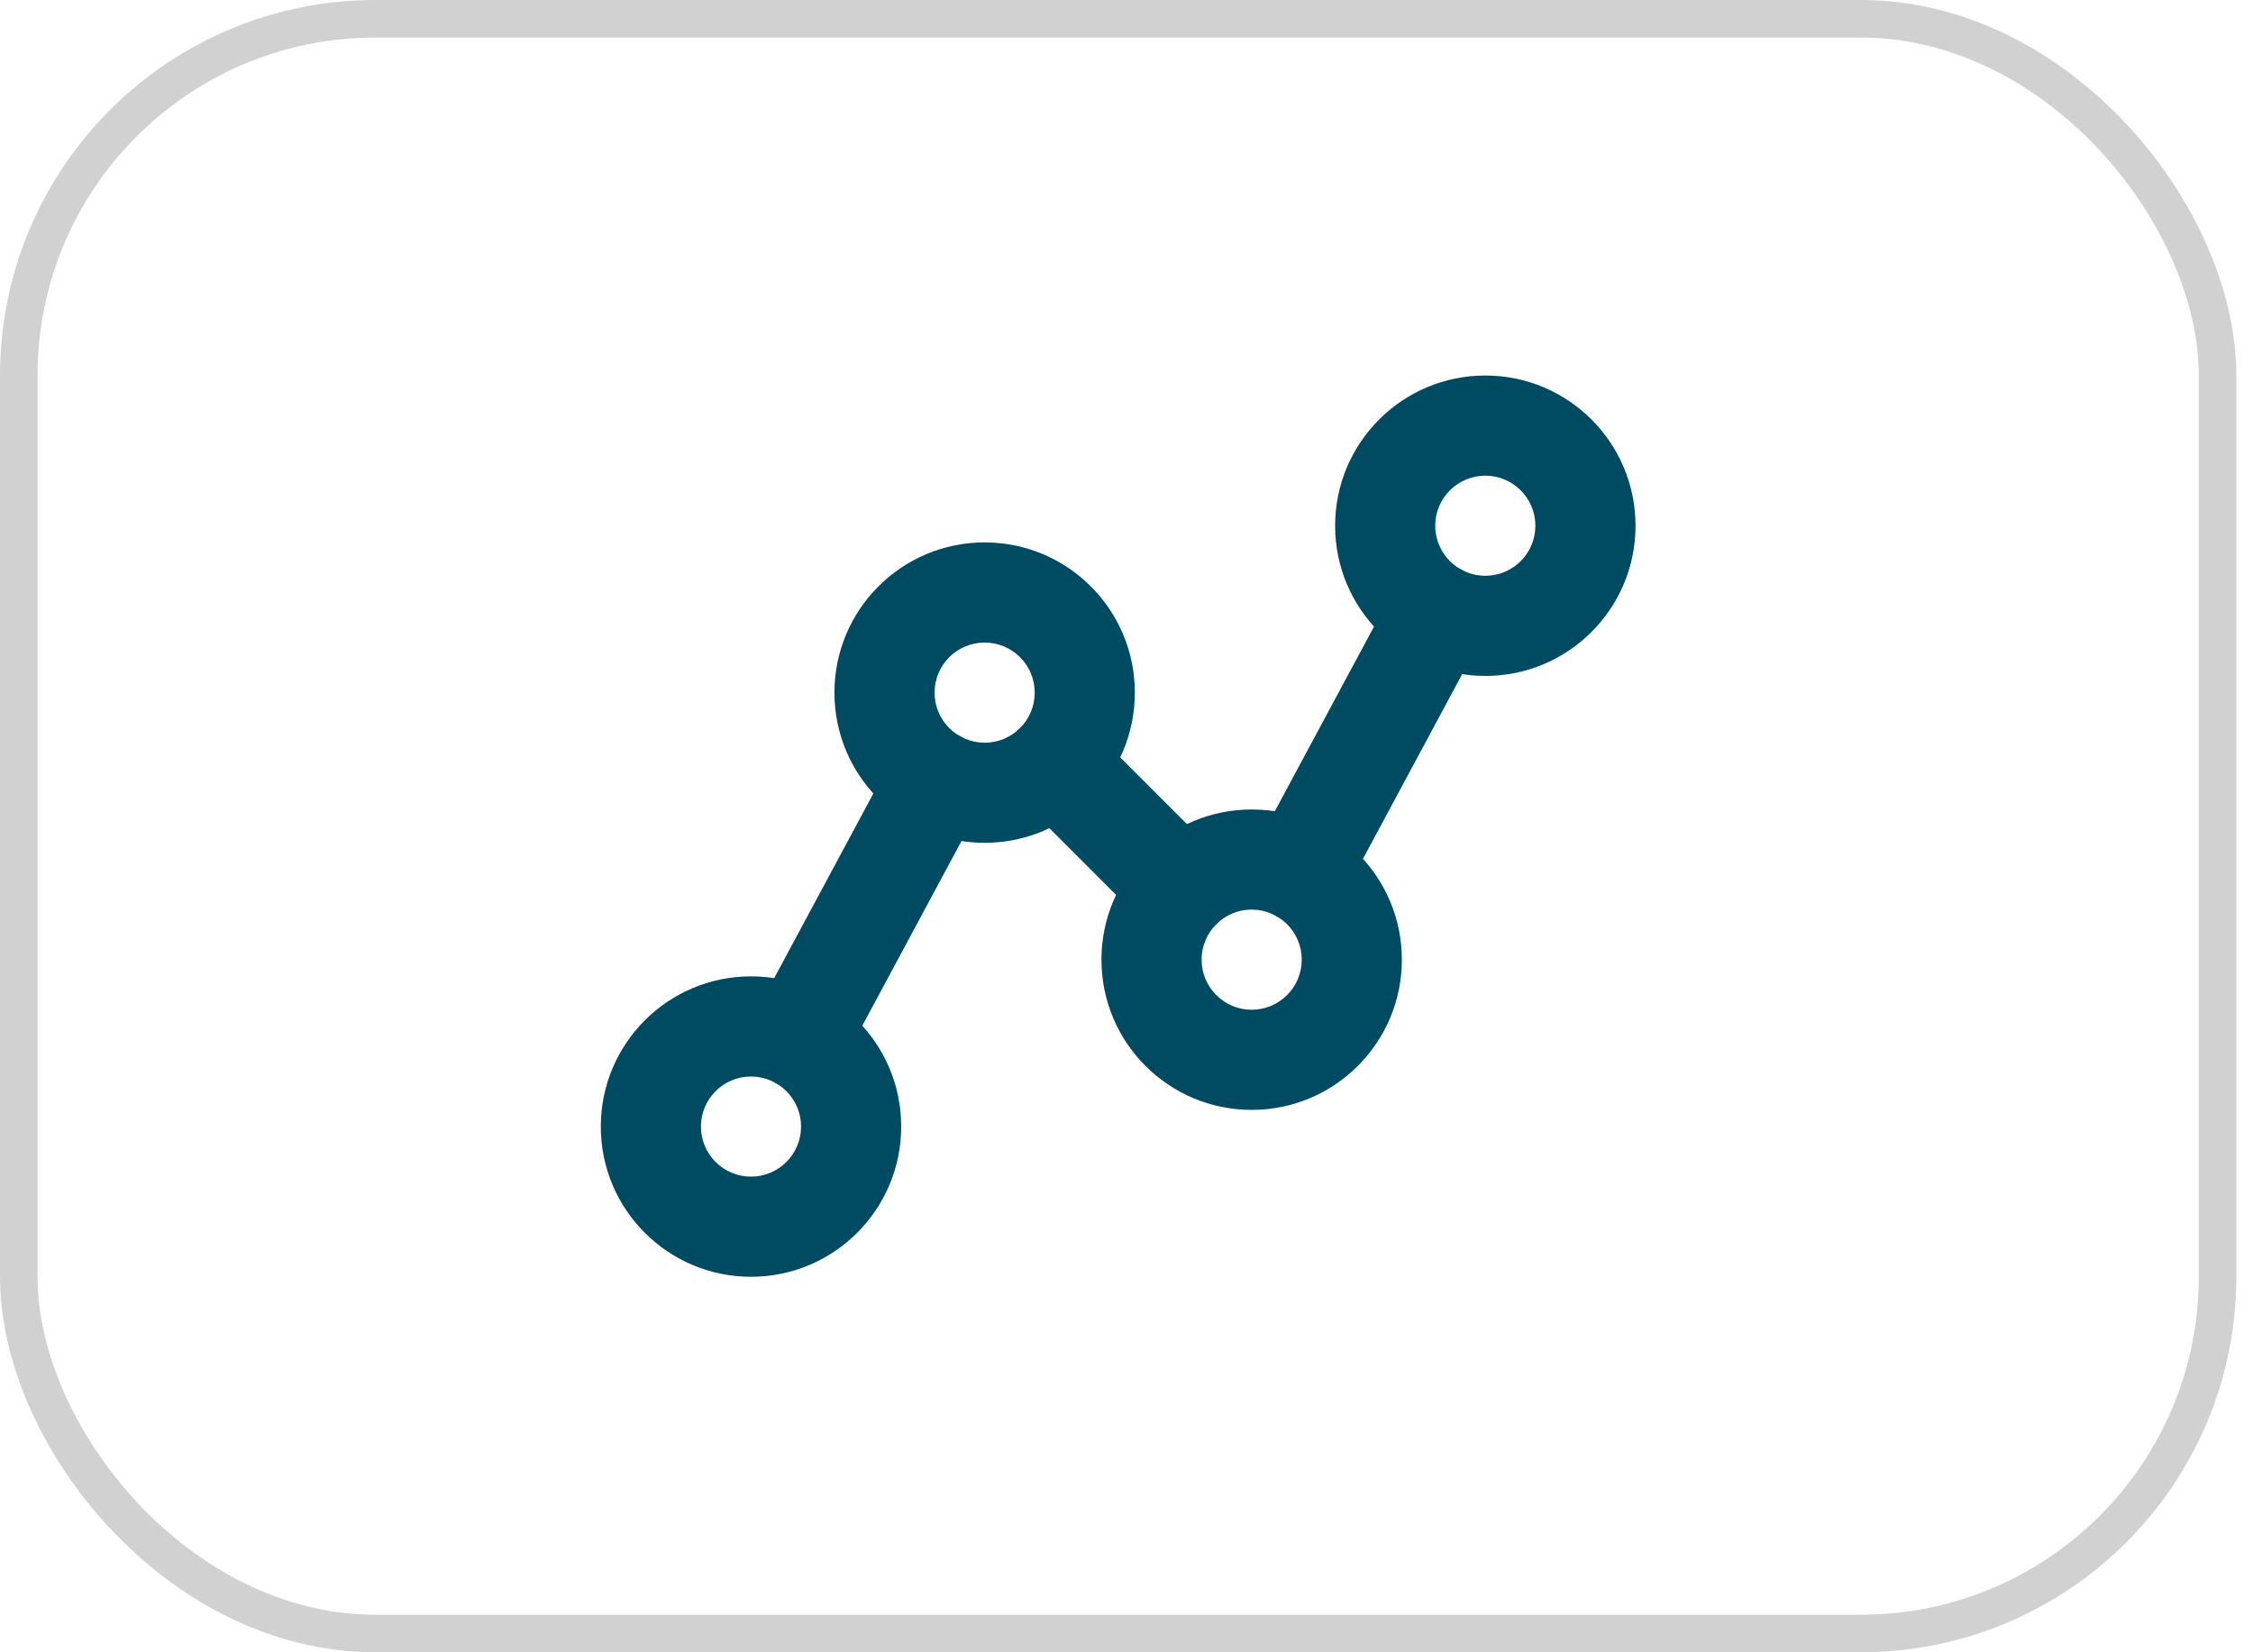 <svg width="60" height="44" viewBox="0 0 60 44" fill="none" xmlns="http://www.w3.org/2000/svg">
<rect x="0.5" y="0.5" width="58.556" height="43" rx="9.5" stroke="#1A1A1A" stroke-opacity="0.2"/>
<path fill-rule="evenodd" clip-rule="evenodd" d="M20 28.667C19.264 28.667 18.667 29.264 18.667 30C18.667 30.736 19.264 31.333 20 31.333C20.736 31.333 21.333 30.736 21.333 30C21.333 29.264 20.736 28.667 20 28.667ZM16 30C16 27.791 17.791 26 20 26C22.209 26 24 27.791 24 30C24 32.209 22.209 34 20 34C17.791 34 16 32.209 16 30Z" fill="#004B61"/>
<path fill-rule="evenodd" clip-rule="evenodd" d="M26.222 17.111C25.486 17.111 24.889 17.708 24.889 18.444C24.889 19.181 25.486 19.778 26.222 19.778C26.959 19.778 27.556 19.181 27.556 18.444C27.556 17.708 26.959 17.111 26.222 17.111ZM22.222 18.444C22.222 16.235 24.013 14.444 26.222 14.444C28.431 14.444 30.222 16.235 30.222 18.444C30.222 20.654 28.431 22.444 26.222 22.444C24.013 22.444 22.222 20.654 22.222 18.444Z" fill="#004B61"/>
<path fill-rule="evenodd" clip-rule="evenodd" d="M33.333 24.222C32.597 24.222 32 24.819 32 25.556C32 26.292 32.597 26.889 33.333 26.889C34.07 26.889 34.667 26.292 34.667 25.556C34.667 24.819 34.07 24.222 33.333 24.222ZM29.333 25.556C29.333 23.346 31.124 21.556 33.333 21.556C35.542 21.556 37.333 23.346 37.333 25.556C37.333 27.765 35.542 29.556 33.333 29.556C31.124 29.556 29.333 27.765 29.333 25.556Z" fill="#004B61"/>
<path fill-rule="evenodd" clip-rule="evenodd" d="M39.556 12.667C38.819 12.667 38.222 13.264 38.222 14C38.222 14.736 38.819 15.333 39.556 15.333C40.292 15.333 40.889 14.736 40.889 14C40.889 13.264 40.292 12.667 39.556 12.667ZM35.556 14C35.556 11.791 37.346 10 39.556 10C41.765 10 43.556 11.791 43.556 14C43.556 16.209 41.765 18 39.556 18C37.346 18 35.556 16.209 35.556 14Z" fill="#004B61"/>
<path fill-rule="evenodd" clip-rule="evenodd" d="M25.587 19.614C26.235 19.963 26.479 20.771 26.13 21.42L22.441 28.287C22.093 28.935 21.284 29.179 20.636 28.83C19.987 28.482 19.744 27.673 20.092 27.025L23.781 20.158C24.129 19.509 24.938 19.266 25.587 19.614Z" fill="#004B61"/>
<path fill-rule="evenodd" clip-rule="evenodd" d="M27.168 19.39C27.689 18.87 28.533 18.87 29.054 19.39L32.387 22.724C32.908 23.244 32.908 24.089 32.387 24.61C31.866 25.13 31.022 25.13 30.502 24.61L27.168 21.276C26.648 20.755 26.648 19.911 27.168 19.39Z" fill="#004B61"/>
<path fill-rule="evenodd" clip-rule="evenodd" d="M38.92 15.17C39.569 15.518 39.812 16.327 39.464 16.975L35.775 23.842C35.426 24.491 34.618 24.734 33.969 24.386C33.32 24.037 33.077 23.229 33.425 22.58L37.114 15.713C37.463 15.065 38.271 14.821 38.92 15.17Z" fill="#004B61"/>
</svg>
